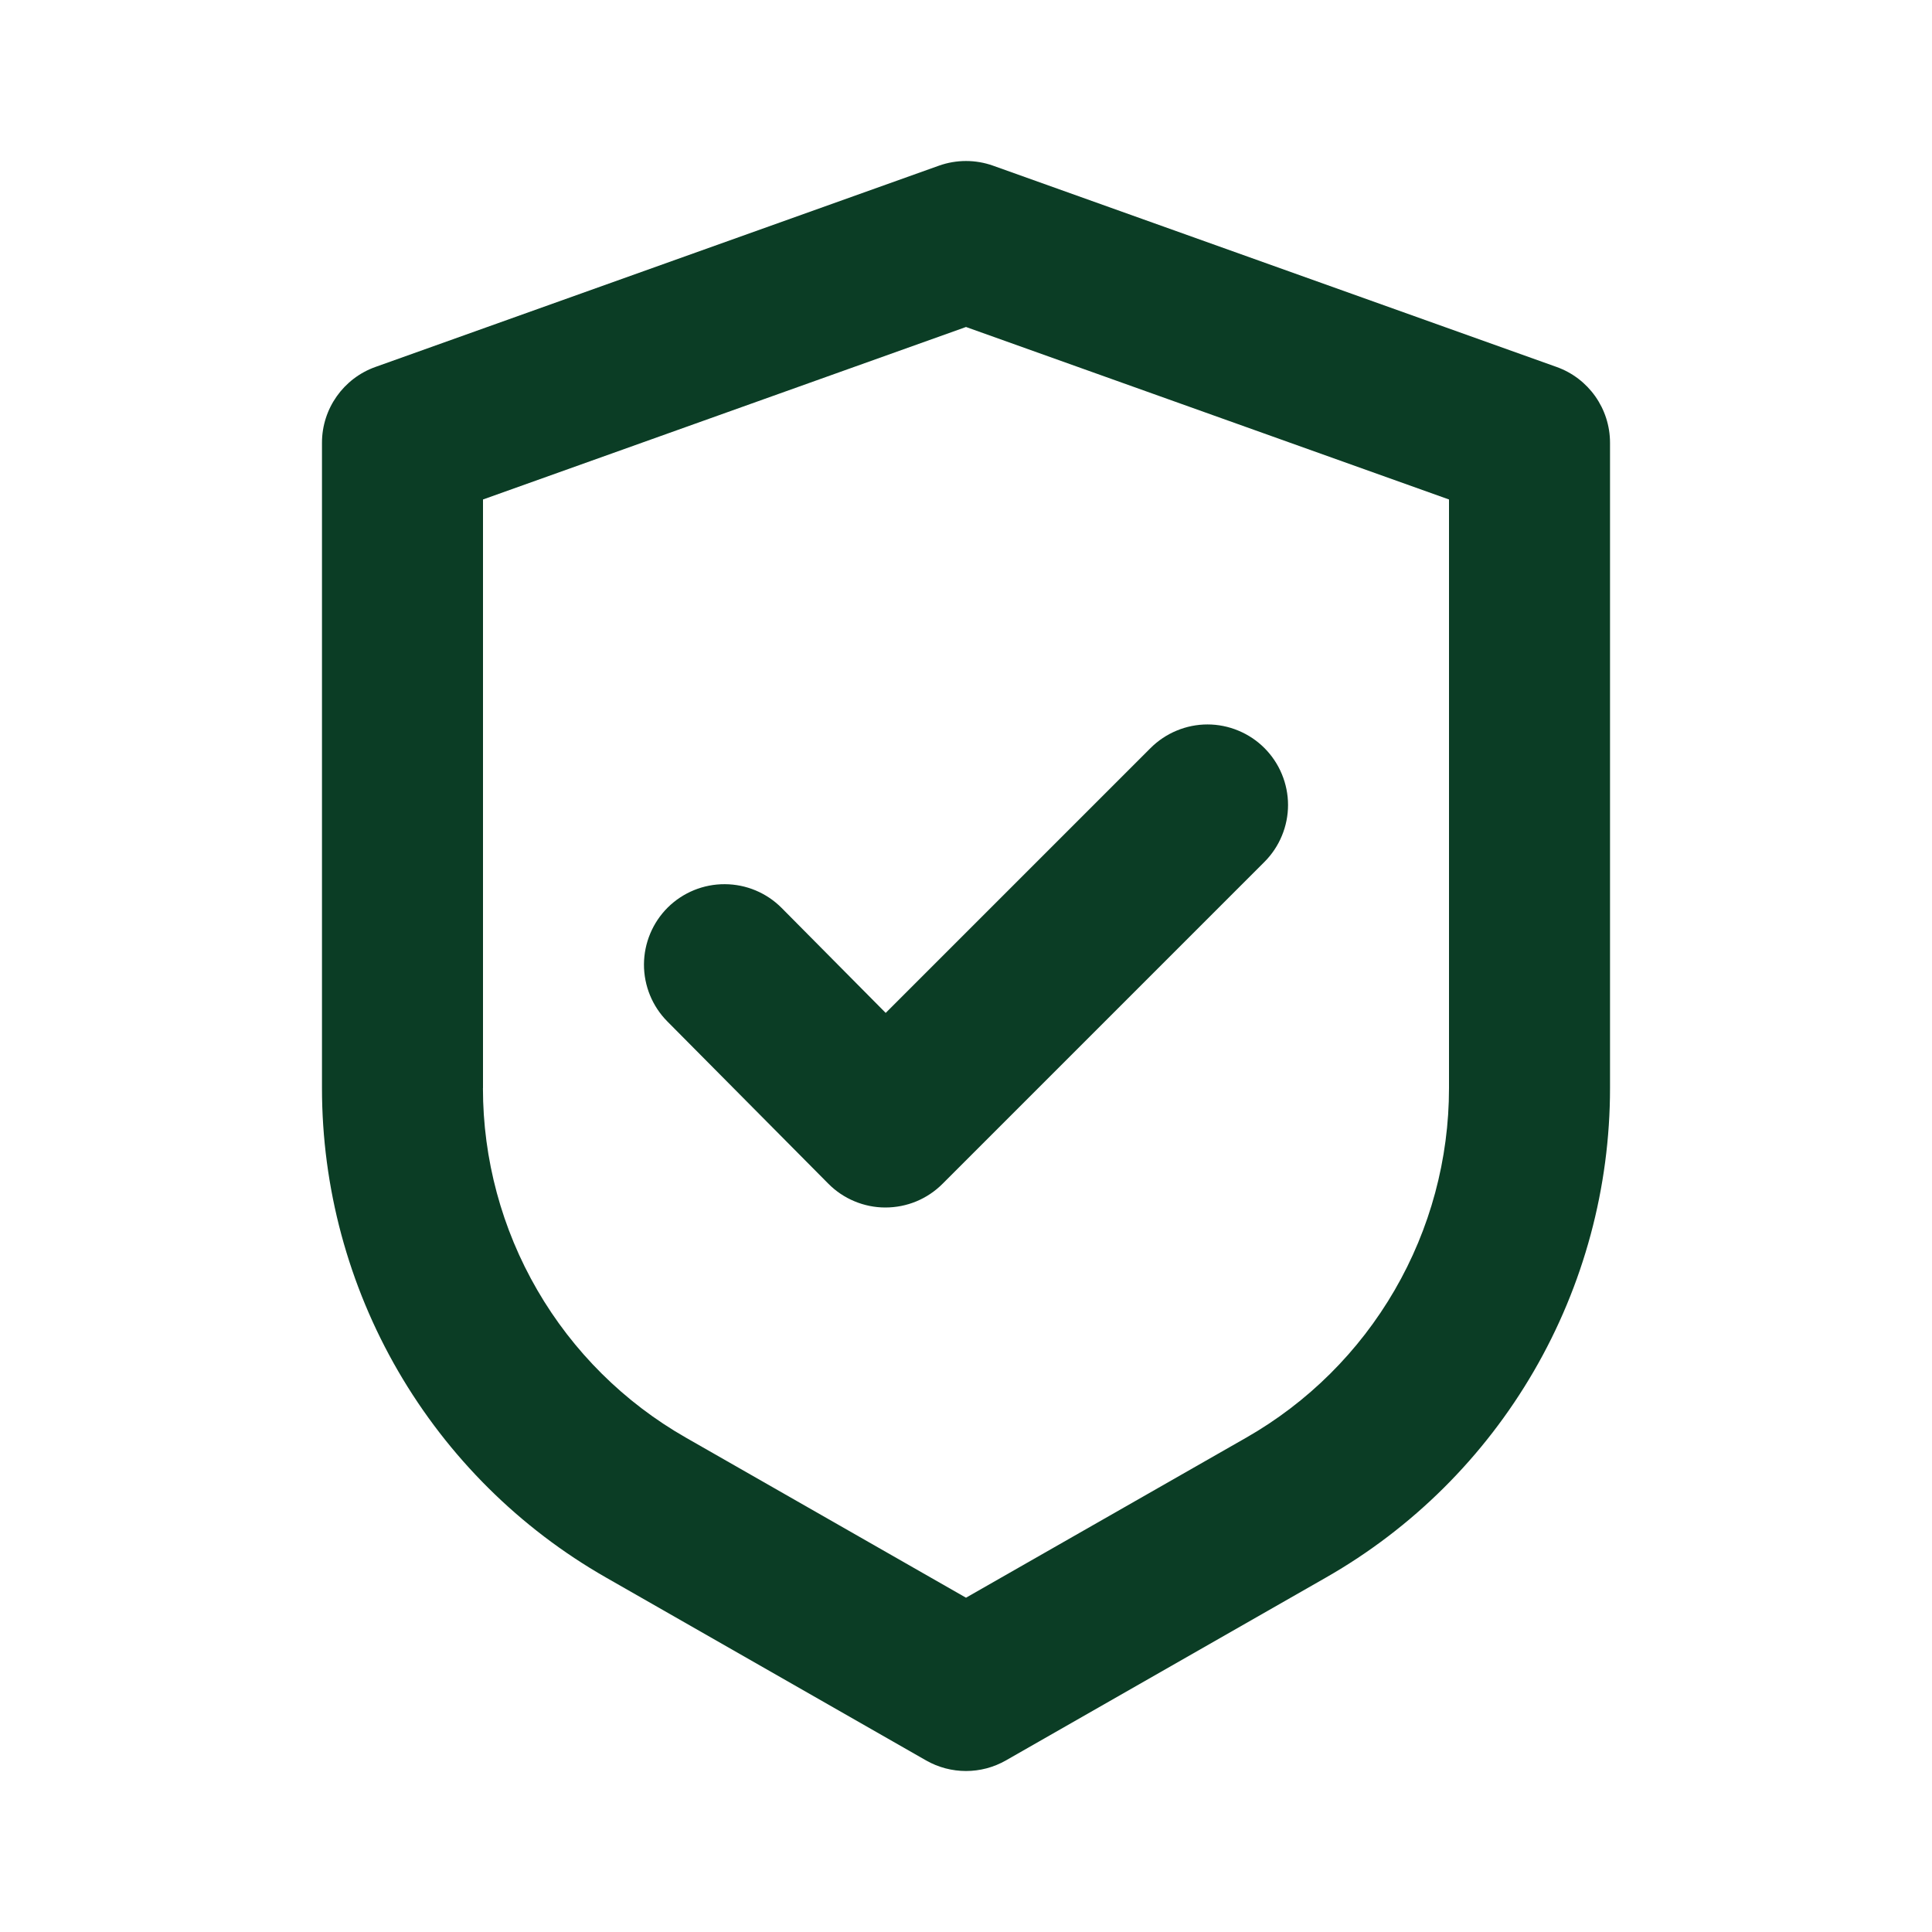 <svg width="32" height="32" viewBox="0 0 32 32" fill="none" xmlns="http://www.w3.org/2000/svg">
<path fill-rule="evenodd" clip-rule="evenodd" d="M16.448 2.744C16.158 2.641 15.842 2.641 15.552 2.744L6.218 6.078C5.688 6.267 5.333 6.77 5.333 7.333V18.023C5.333 19.669 5.768 21.285 6.594 22.709C7.42 24.132 8.607 25.312 10.036 26.128L15.338 29.158C15.748 29.392 16.252 29.392 16.661 29.158L21.964 26.128C23.393 25.312 24.58 24.132 25.406 22.709C26.232 21.286 26.667 19.669 26.667 18.024V7.334C26.667 6.77 26.312 6.267 25.782 6.078L16.448 2.744ZM8 18.024V8.273L16 5.416L24 8.273V18.023C24 19.199 23.689 20.354 23.099 21.37C22.509 22.387 21.661 23.23 20.64 23.813L16 26.463L11.359 23.811C10.338 23.228 9.49 22.386 8.9 21.369C8.31 20.353 7.999 19.198 7.999 18.023L8 18.024ZM20.943 14.276C21.067 14.152 21.165 14.005 21.232 13.843C21.299 13.682 21.334 13.508 21.334 13.333C21.334 13.158 21.299 12.985 21.232 12.823C21.165 12.661 21.067 12.514 20.943 12.39C20.819 12.266 20.672 12.168 20.51 12.101C20.349 12.034 20.175 11.999 20 11.999C19.825 11.999 19.651 12.034 19.49 12.101C19.328 12.168 19.181 12.266 19.057 12.39L14.67 16.777L12.947 15.039C12.698 14.788 12.359 14.646 12.005 14.645C11.652 14.643 11.312 14.782 11.06 15.031C10.809 15.281 10.668 15.62 10.666 15.973C10.665 16.327 10.804 16.667 11.053 16.918L13.72 19.606C13.844 19.731 13.991 19.83 14.153 19.897C14.315 19.965 14.489 20 14.664 20C14.84 20 15.014 19.966 15.176 19.899C15.338 19.832 15.486 19.733 15.61 19.609L20.943 14.276Z" fill="#0B3D25"/>
</svg>
